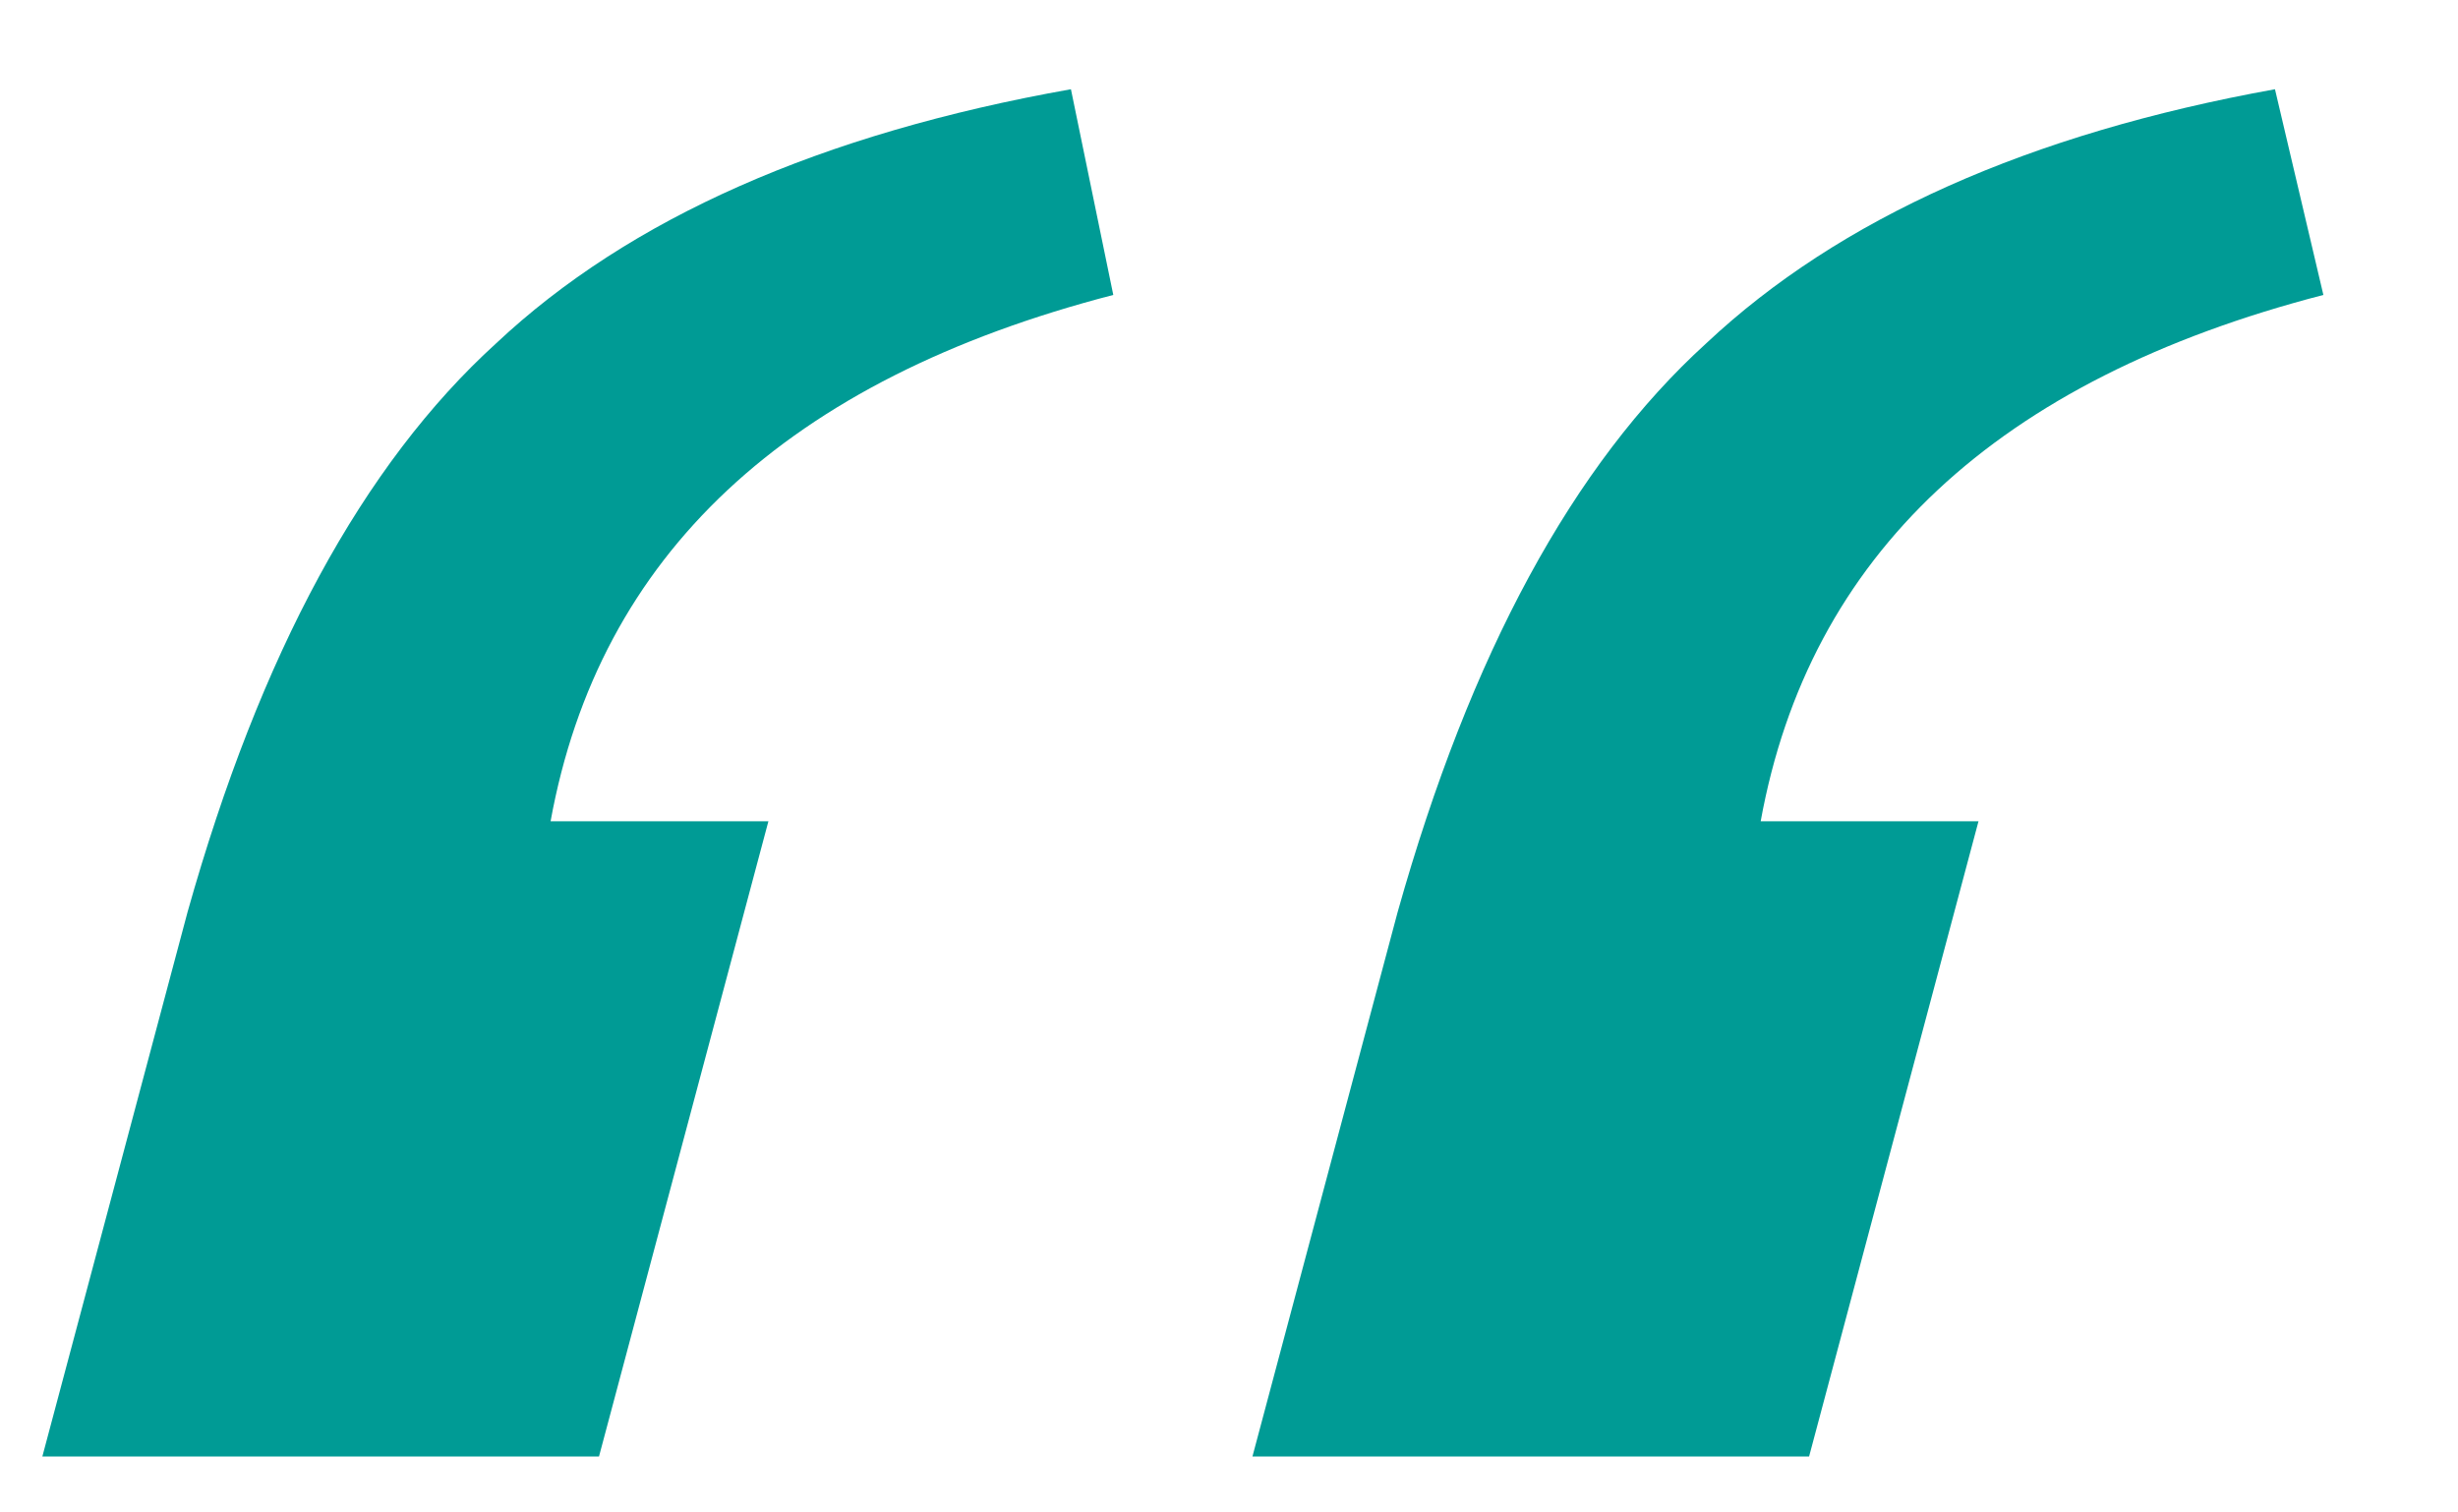 <svg width="13" height="8" viewBox="0 0 13 8" fill="none" xmlns="http://www.w3.org/2000/svg">
<path d="M6.624 7.704L7.392 4.824C7.776 3.459 8.32 2.456 9.024 1.816C9.728 1.155 10.731 0.707 12.032 0.472L12.288 1.56C10.56 2.008 9.568 2.936 9.312 4.344H10.464L9.568 7.704H6.624ZM0.224 7.704L0.992 4.824C1.376 3.459 1.92 2.456 2.624 1.816C3.328 1.155 4.341 0.707 5.664 0.472L5.888 1.56C4.16 2.008 3.168 2.936 2.912 4.344H4.064L3.168 7.704H0.224Z" fill="#009b95"/>
</svg>
